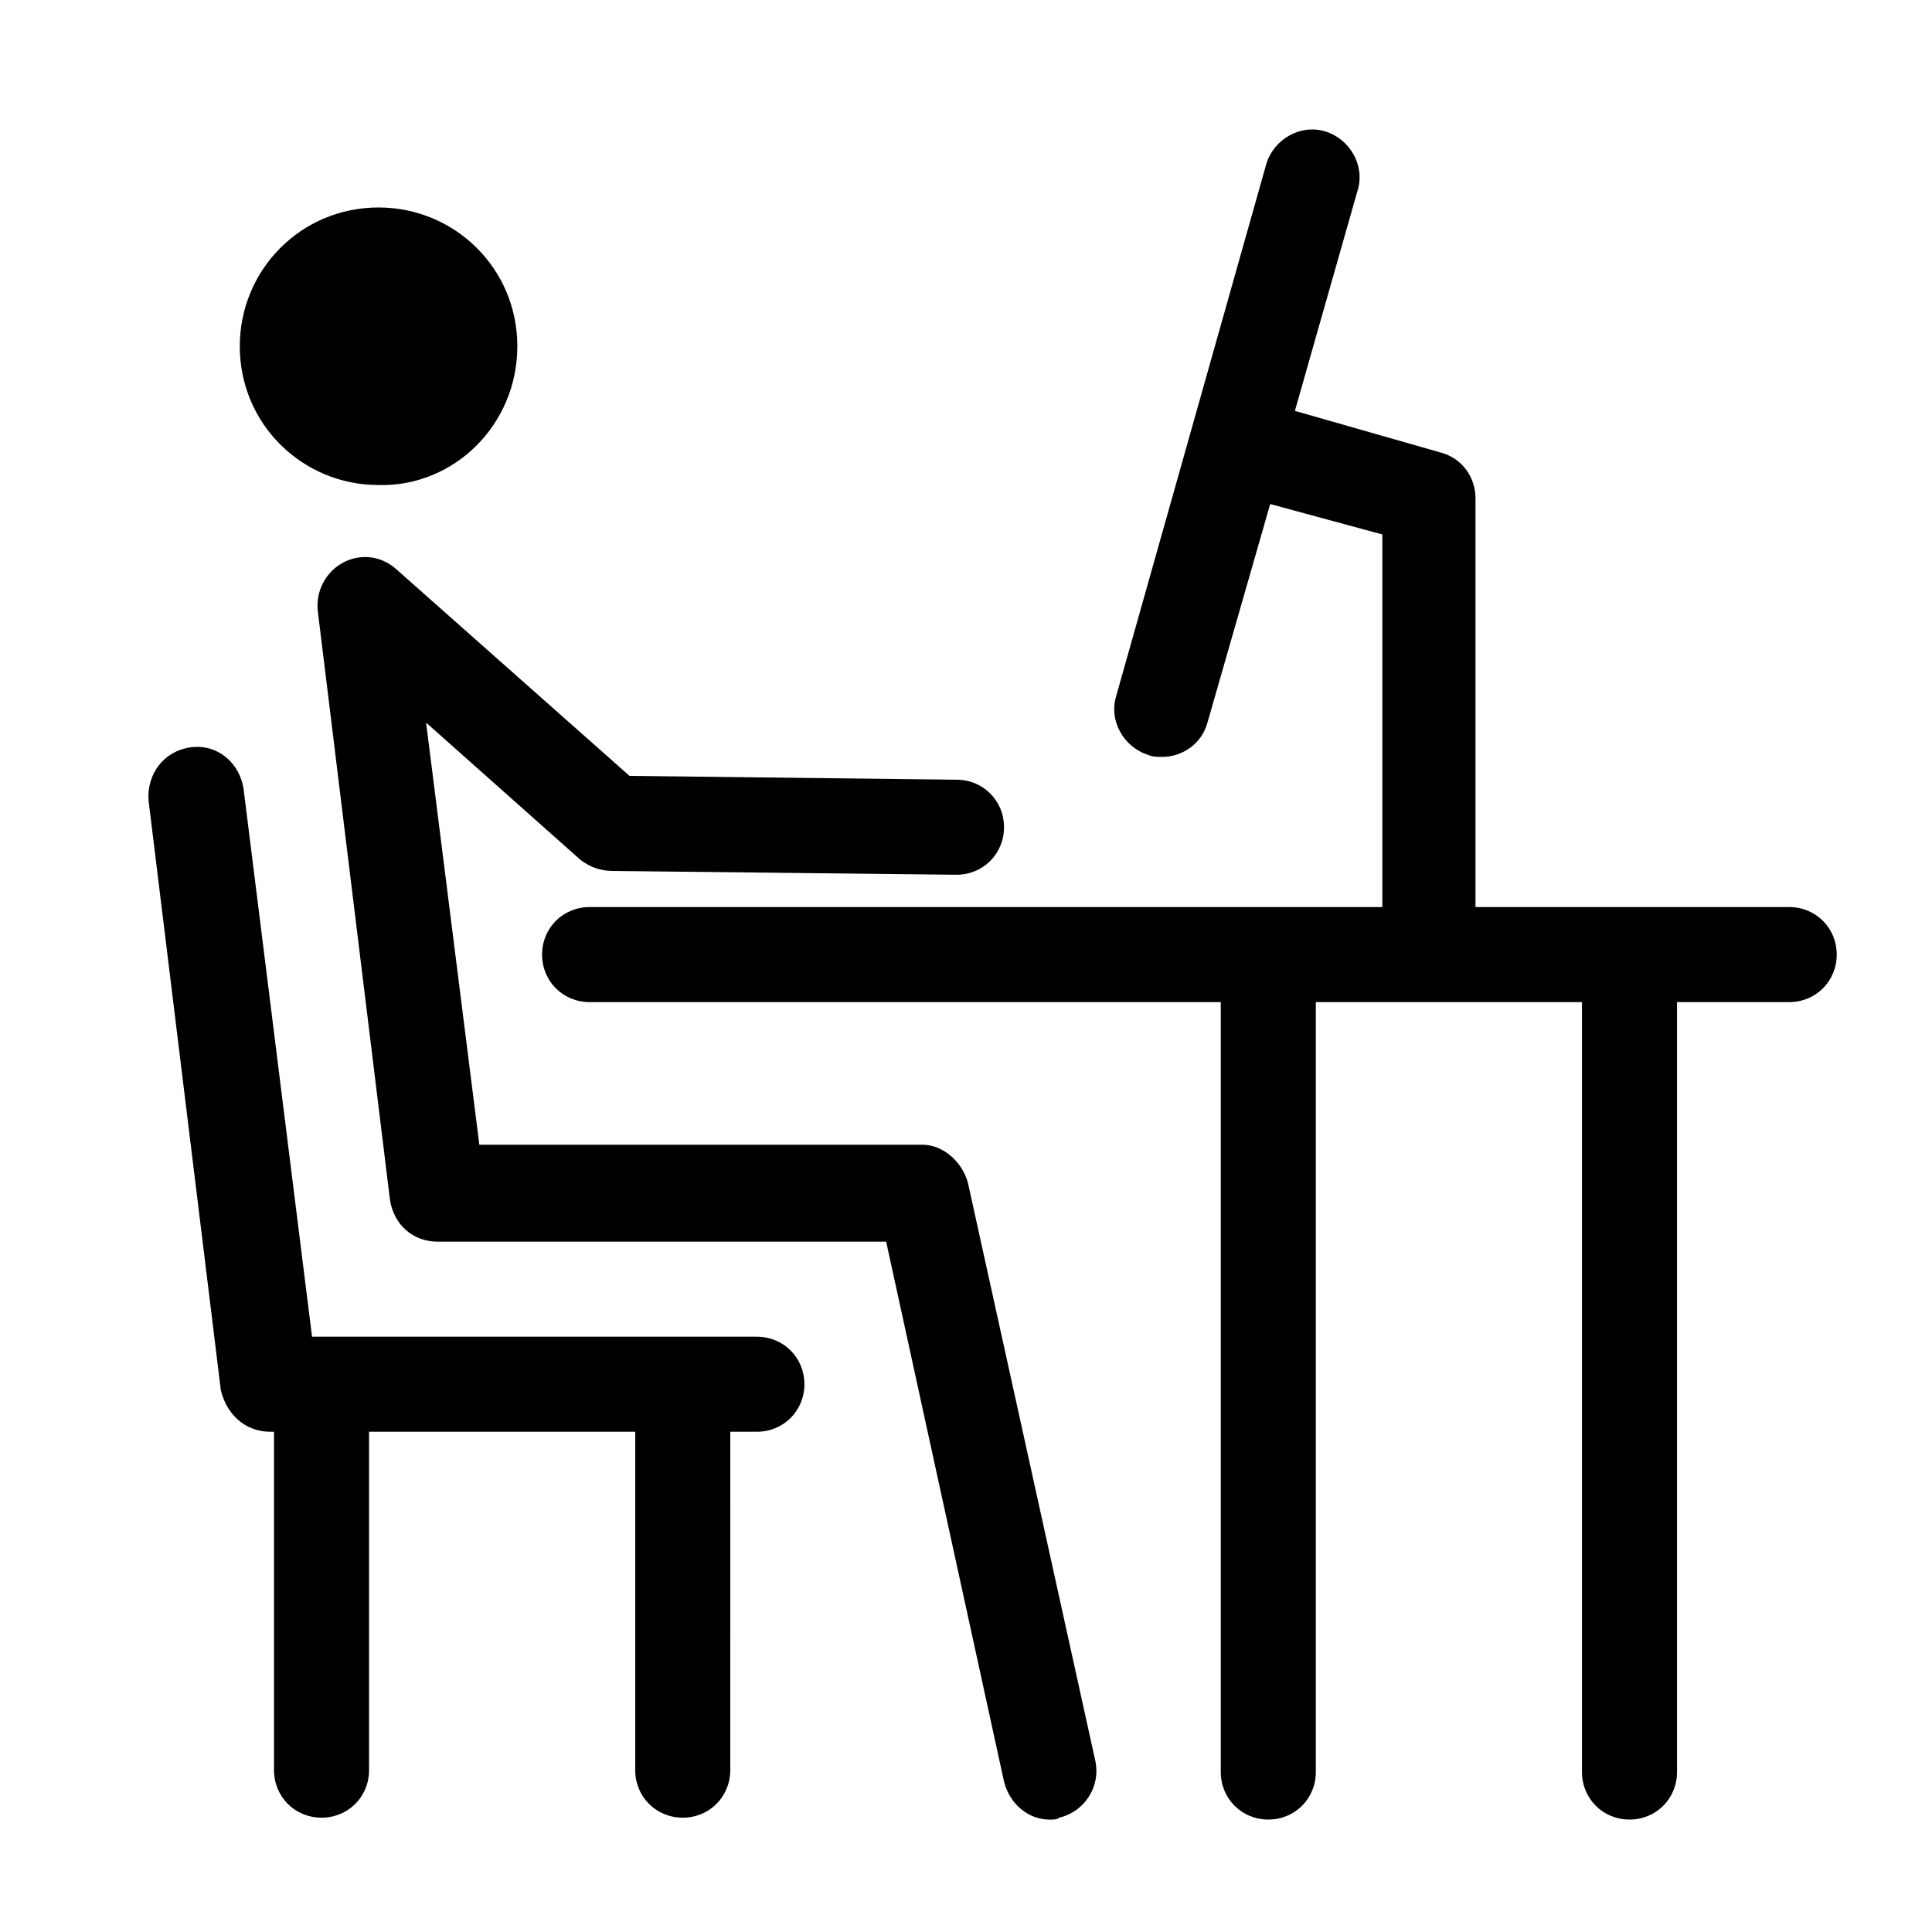 <?xml version="1.0" encoding="UTF-8"?>
<!-- Uploaded to: SVG Repo, www.svgrepo.com, Generator: SVG Repo Mixer Tools -->
<svg fill="#000000" width="800px" height="800px" version="1.1" viewBox="144 144 512 512" xmlns="http://www.w3.org/2000/svg">
 <g>
  <path d="m215.61 523.43h1.008v89.68c0 7.055 5.543 12.594 12.594 12.594 7.055 0 12.594-5.543 12.594-12.594v-89.68h70.535v89.68c0 7.055 5.543 12.594 12.594 12.594 7.055 0 12.594-5.543 12.594-12.594l0.004-89.68h7.051c7.055 0 12.594-5.543 12.594-12.594 0-7.055-5.543-12.594-12.594-12.594l-117.89-0.004-18.137-145.1c-1.008-7.055-7.055-12.09-14.105-11.082-7.055 1.008-11.586 7.055-11.082 14.105l19.145 156.18c1.508 6.551 6.547 11.086 13.098 11.086z"/>
  <path d="m306.29 374.81 91.191 1.008c7.055 0 12.594-5.543 12.594-12.594 0-7.055-5.543-12.594-12.594-12.594l-86.656-1.012-61.969-54.914c-4.031-3.527-9.574-4.031-14.105-1.512-4.535 2.519-7.055 7.559-6.551 12.594l19.145 156.18c1.008 6.551 6.047 11.082 12.594 11.082h118.9l31.238 143.09c1.512 6.047 6.551 10.078 12.09 10.078 1.008 0 2.016 0 2.519-0.504 6.551-1.512 11.082-8.062 9.574-15.113l-33.754-153.16c-1.512-5.543-6.551-10.078-12.09-10.078l-117.39-0.004-14.105-111.85 40.809 36.273c2.519 2.019 5.539 3.027 8.562 3.027z"/>
  <path d="m281.1 235.76c0-20.656-16.625-36.777-36.777-36.777-20.656 0-36.777 16.625-36.777 36.777 0 20.656 16.625 36.777 36.777 36.777 20.152 0.504 36.777-16.121 36.777-36.777z"/>
  <path d="m618.15 384.38h-83.129v-108.32c0-5.543-3.527-10.578-9.07-12.09l-38.793-11.082 16.625-58.441c2.016-6.551-2.016-13.602-8.566-15.617-6.551-2.016-13.602 2.016-15.617 8.566l-39.801 141.07c-2.016 6.551 2.016 13.602 8.566 15.617 1.008 0.504 2.519 0.504 3.527 0.504 5.543 0 10.578-3.527 12.09-9.07l16.629-57.941 29.727 8.062v98.746l-210.09-0.004c-7.055 0-12.594 5.543-12.594 12.594 0 7.055 5.543 12.594 12.594 12.594h167.27v204.04c0 7.055 5.543 12.594 12.594 12.594 7.055 0 12.594-5.543 12.594-12.594v-204.04h70.535v204.04c0 7.055 5.543 12.594 12.594 12.594 7.055 0 12.594-5.543 12.594-12.594v-204.04h29.727c7.055 0 12.594-5.543 12.594-12.594 0-7.055-5.539-12.598-12.594-12.598z"/>
 </g>
</svg>